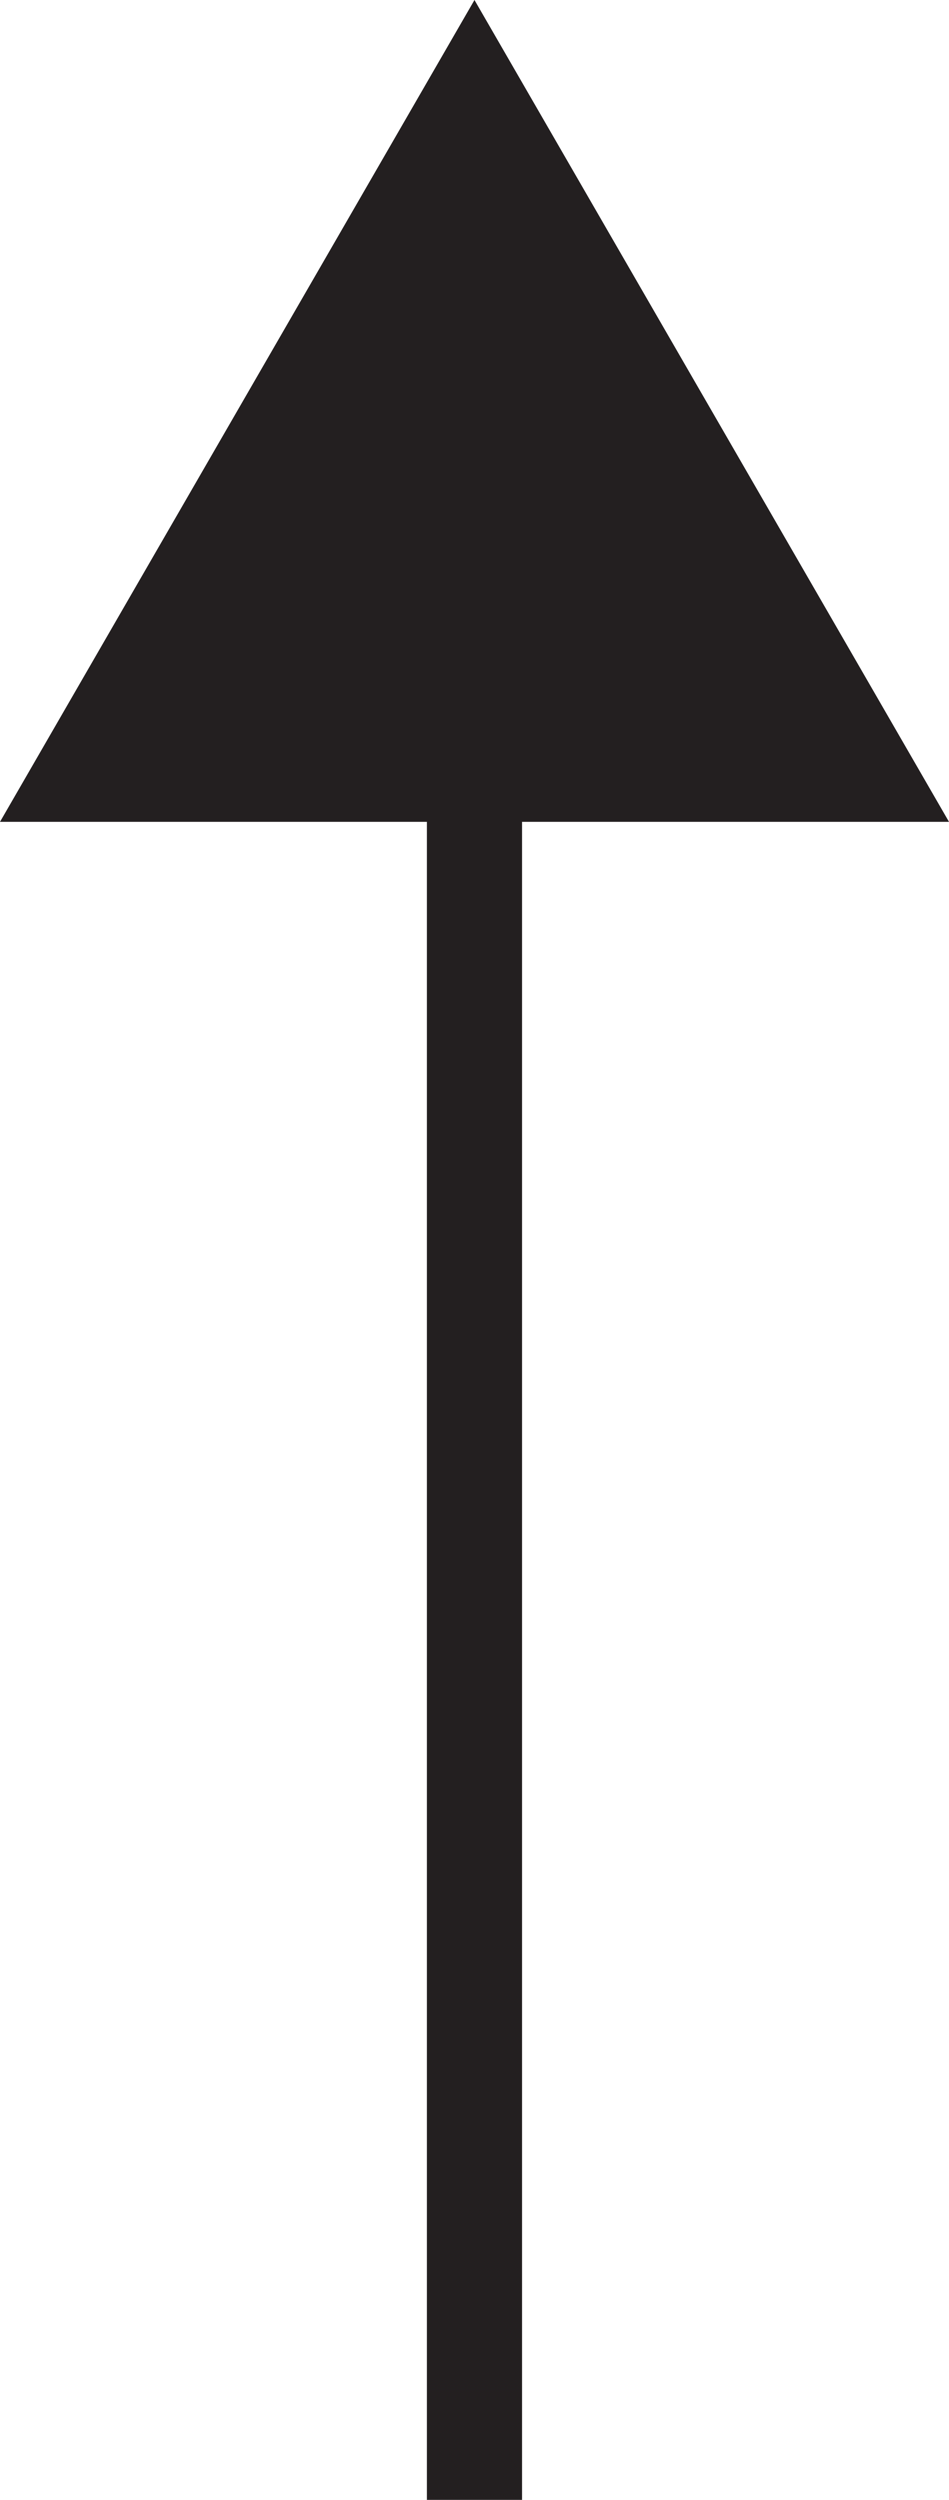 <?xml version="1.0" encoding="UTF-8"?>
<svg xmlns="http://www.w3.org/2000/svg" xmlns:xlink="http://www.w3.org/1999/xlink" width="49.863pt" height="131.333pt" viewBox="0 0 49.863 131.333" version="1.1">
<defs>
<clipPath id="clip1">
  <path d="M 22 33 L 28 33 L 28 131.332 L 22 131.332 Z M 22 33 "/>
</clipPath>
<clipPath id="clip2">
  <path d="M 0 0 L 49.863 0 L 49.863 44 L 0 44 Z M 0 0 "/>
</clipPath>
</defs>
<g id="surface1">
<g clip-path="url(#clip1)" clip-rule="nonzero">
<path style="fill:none;stroke-width:5;stroke-linecap:butt;stroke-linejoin:miter;stroke:rgb(13.73%,12.16%,12.549%);stroke-opacity:1;stroke-miterlimit:4;" d="M -0.002 0.001 L -0.002 95.45 " transform="matrix(1,0,0,-1,24.932,131.333)"/>
</g>
<g clip-path="url(#clip2)" clip-rule="nonzero">
<path style=" stroke:none;fill-rule:nonzero;fill:rgb(13.73%,12.16%,12.549%);fill-opacity:1;" d="M 24.93 0 L 0 43.176 L 49.863 43.176 Z M 24.93 0 "/>
</g>
</g>
</svg>
